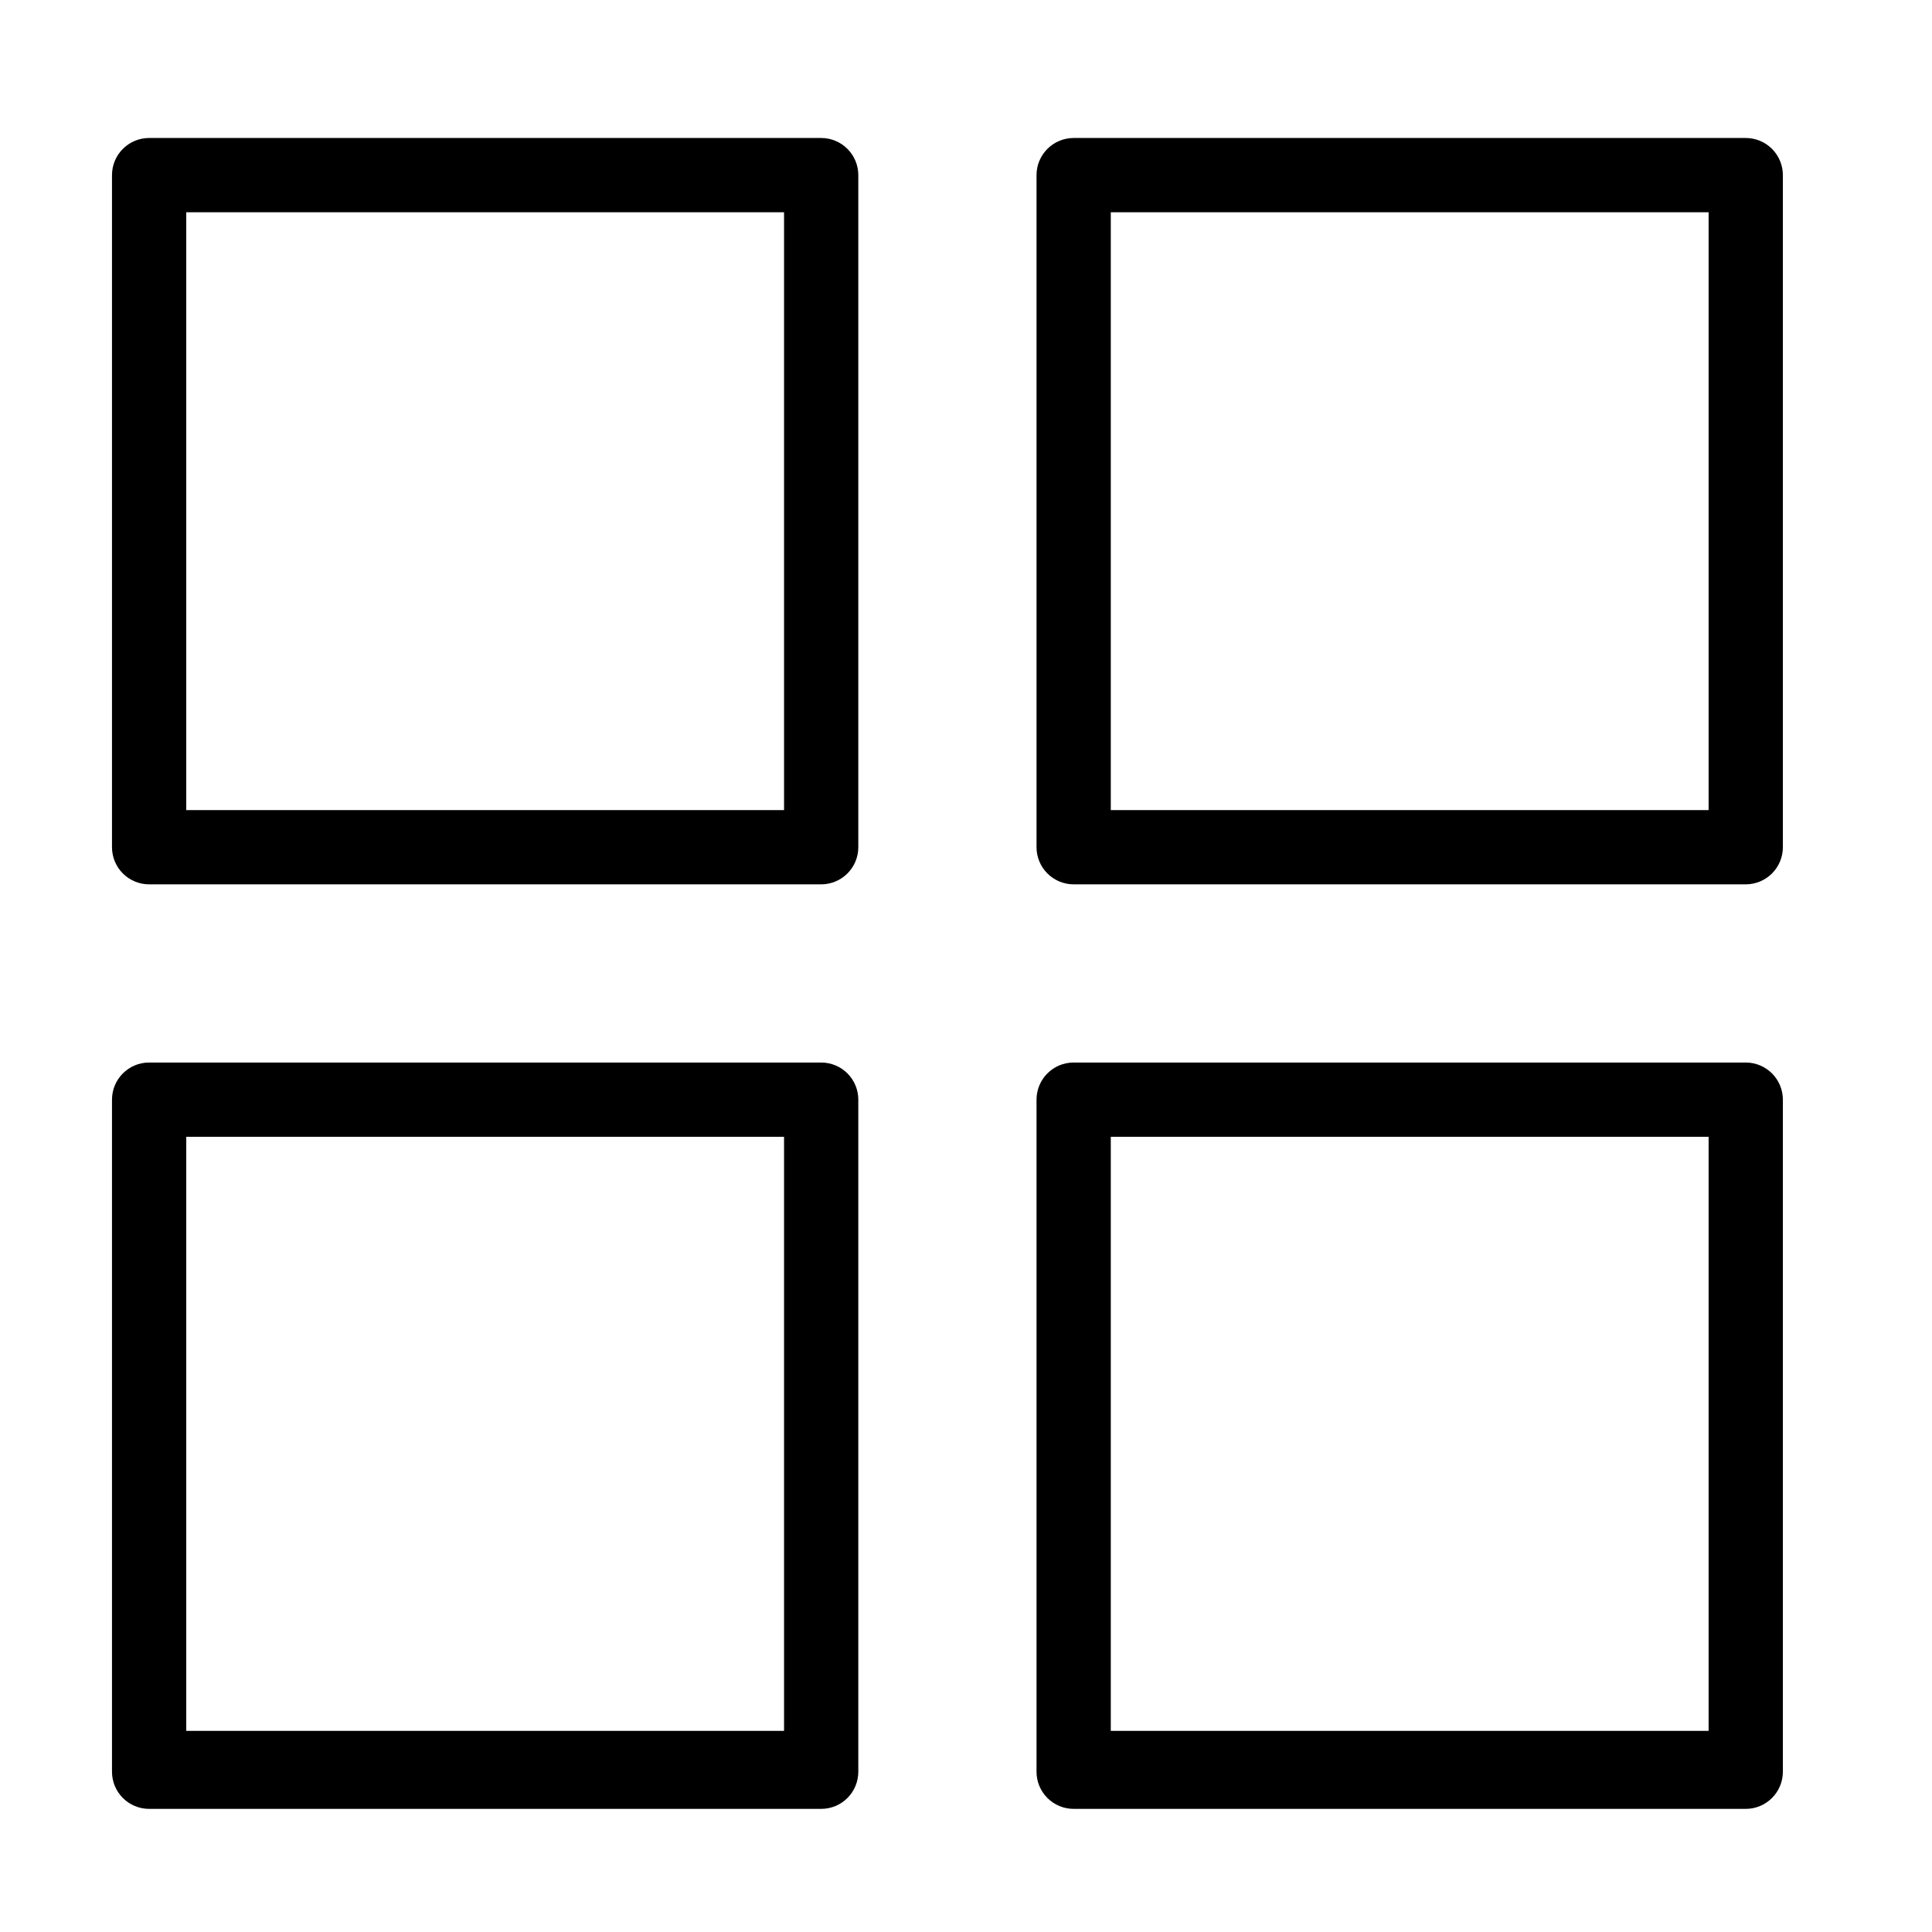 <?xml version="1.0" encoding="UTF-8"?>
<!-- Uploaded to: ICON Repo, www.svgrepo.com, Generator: ICON Repo Mixer Tools -->
<svg fill="#000000" width="800px" height="800px" version="1.1" viewBox="144 144 512 512" xmlns="http://www.w3.org/2000/svg">
 <g>
  <path d="m371.46 190.41c0-2.609-1.035-5.113-2.879-6.957-1.848-1.848-4.352-2.883-6.961-2.883h-178.1c-5.438 0-9.84 4.406-9.84 9.84v178.11c0 2.609 1.035 5.109 2.879 6.957 1.848 1.844 4.348 2.883 6.961 2.883h178.1c2.609 0 5.113-1.039 6.961-2.883 1.844-1.848 2.879-4.348 2.879-6.957zm-19.68 168.27h-158.42v-158.43h158.42z"/>
  <path d="m616.48 190.41c0-2.609-1.039-5.113-2.883-6.957-1.848-1.848-4.348-2.883-6.957-2.883h-178.11c-5.434 0-9.84 4.406-9.84 9.84v178.11c0 2.609 1.035 5.109 2.883 6.957 1.844 1.844 4.348 2.883 6.957 2.883h178.11c2.609 0 5.109-1.039 6.957-2.883 1.844-1.848 2.883-4.348 2.883-6.957zm-19.68 168.27h-158.43v-158.43h158.43z"/>
  <path d="m371.46 435.42c0-2.609-1.035-5.113-2.879-6.957-1.848-1.844-4.352-2.883-6.961-2.883h-178.1c-5.438 0-9.84 4.406-9.84 9.84v178.11c0 2.609 1.035 5.113 2.879 6.957 1.848 1.848 4.348 2.883 6.961 2.883h178.1c2.609 0 5.113-1.035 6.961-2.883 1.844-1.844 2.879-4.348 2.879-6.957zm-19.68 167.28h-158.42v-157.44h158.42z"/>
  <path d="m616.48 435.42c0-2.609-1.039-5.113-2.883-6.957-1.848-1.844-4.348-2.883-6.957-2.883h-178.11c-5.434 0-9.84 4.406-9.84 9.84v178.11c0 2.609 1.035 5.113 2.883 6.957 1.844 1.848 4.348 2.883 6.957 2.883h178.11c2.609 0 5.109-1.035 6.957-2.883 1.844-1.844 2.883-4.348 2.883-6.957zm-19.68 167.28h-158.43v-157.44h158.43z"/>
 </g>
</svg>
